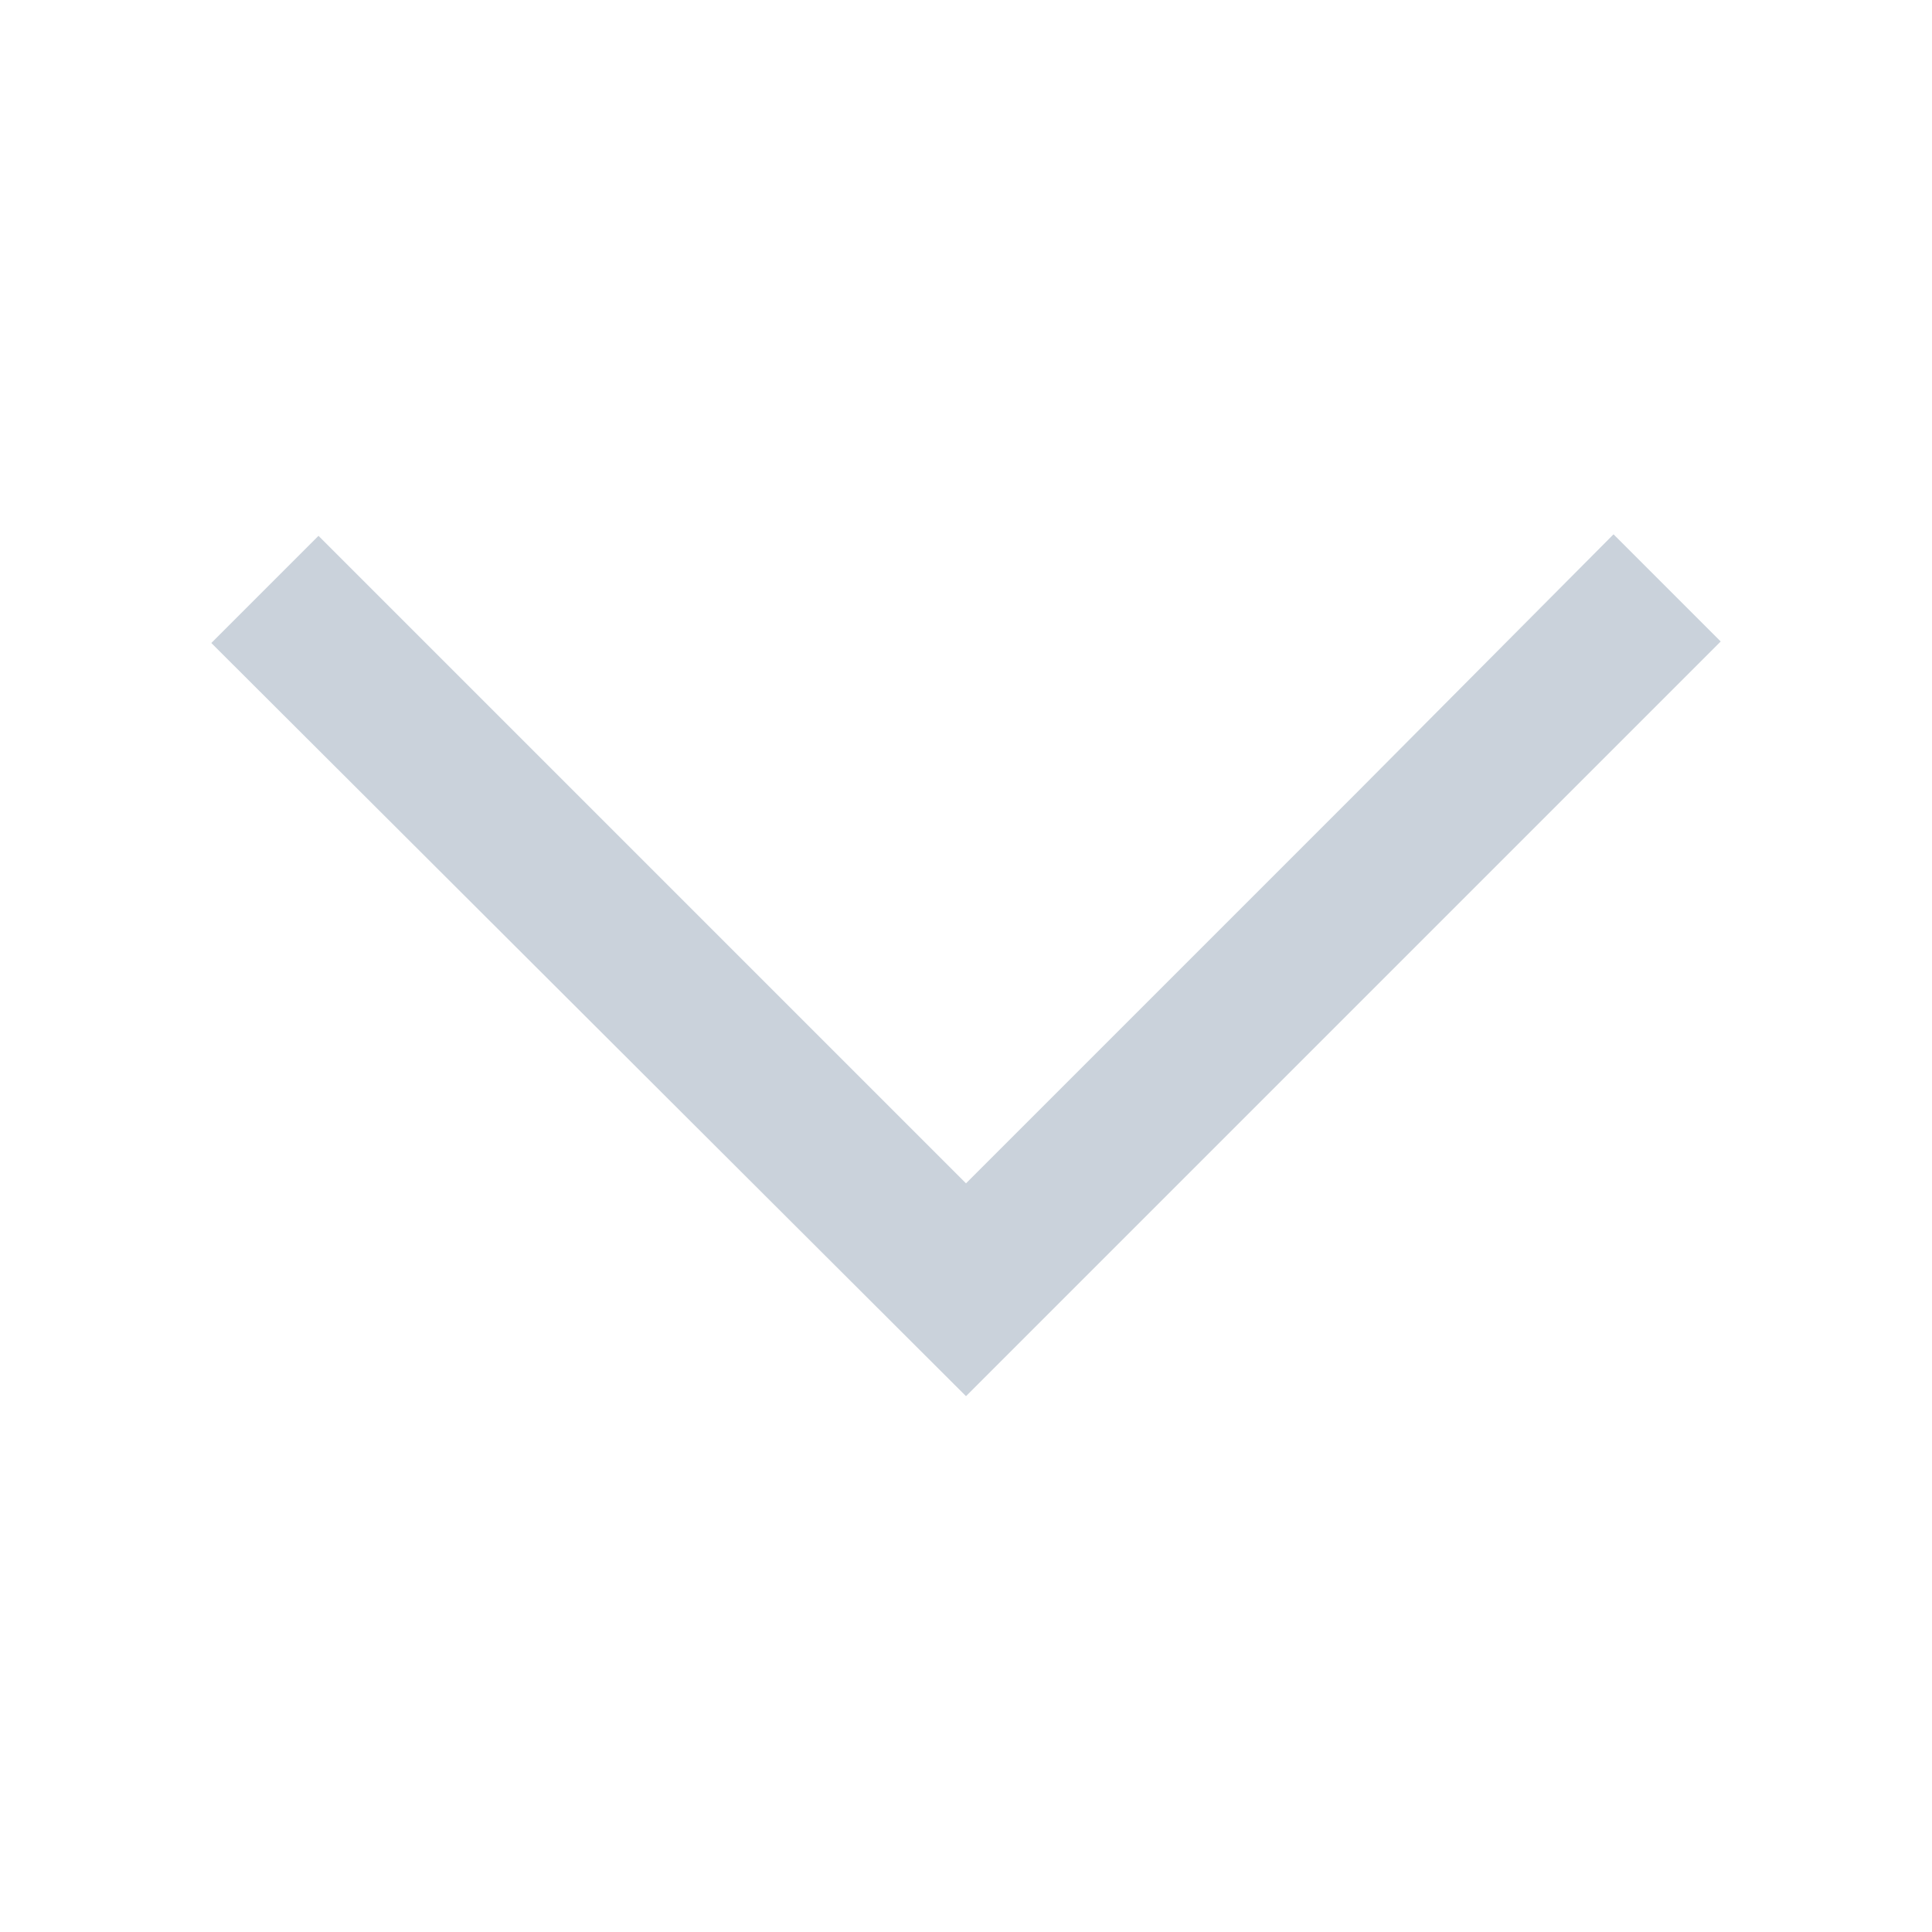 <svg xmlns="http://www.w3.org/2000/svg" version="1.1" xmlns:xlink="http://www.w3.org/1999/xlink" xmlns:svgjs="http://svgjs.com/svgjs" width="512" height="512" x="0" y="0" viewBox="0 0 128 128" style="enable-background:new 0 0 512 512" xml:space="preserve" class=""><g><path d="m64 92.5 50-50-7.1-7.1-17.1 17.2-25.8 25.8-25.8-25.8-17.1-17.1-7.1 7.1z" fill="#cad2db" data-original="#000000" class=""></path></g></svg>
